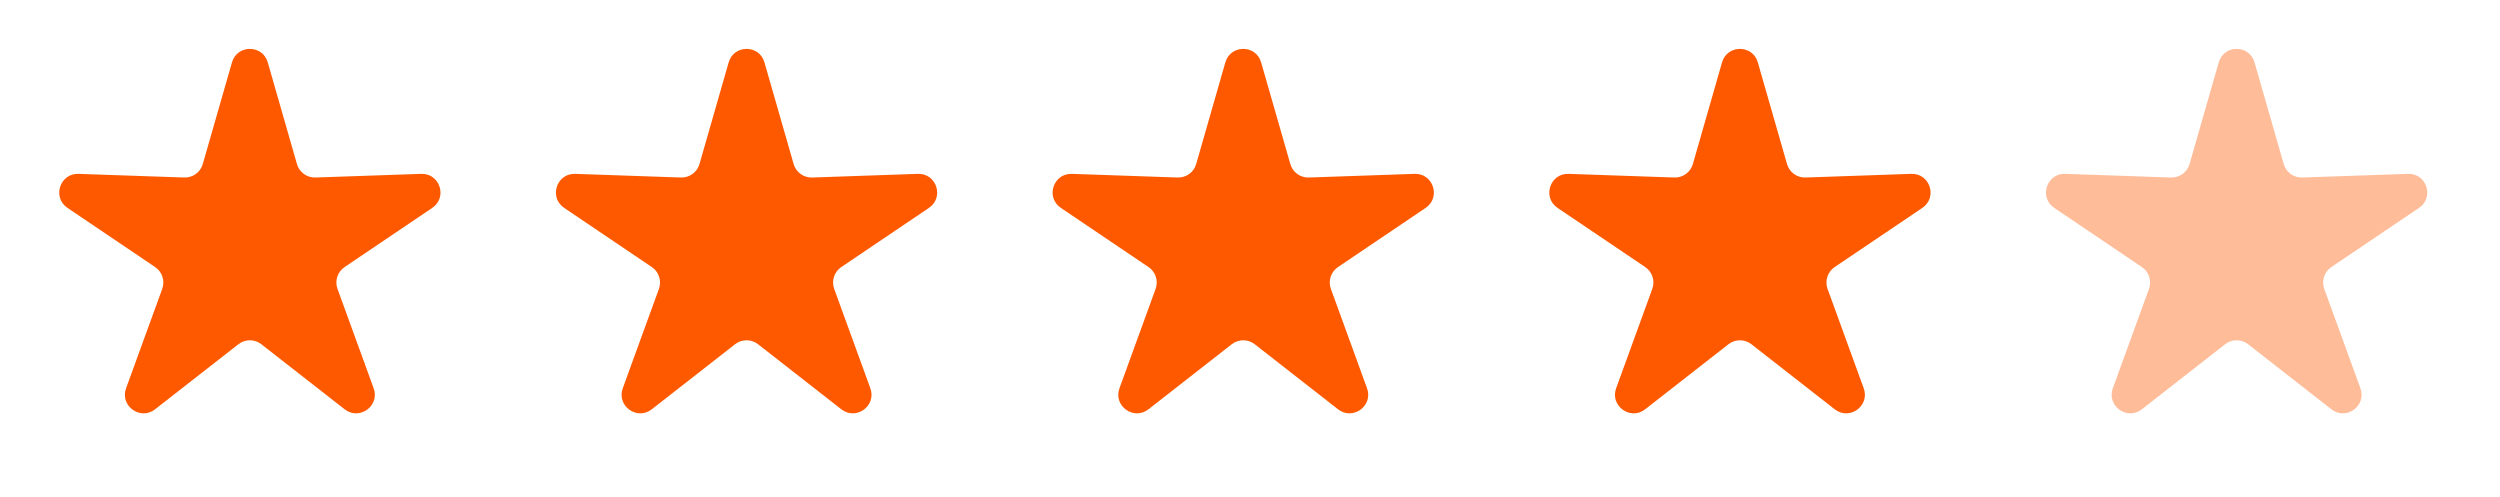 <svg width="151" height="30" viewBox="0 0 151 30" fill="none" xmlns="http://www.w3.org/2000/svg">
<path d="M14.011 3.768C14.322 2.682 15.862 2.682 16.173 3.768L17.936 9.908C18.078 10.405 18.54 10.74 19.056 10.722L25.44 10.501C26.57 10.461 27.045 11.925 26.108 12.557L20.813 16.131C20.385 16.42 20.209 16.963 20.385 17.448L22.569 23.451C22.955 24.513 21.71 25.418 20.819 24.723L15.784 20.791C15.377 20.473 14.806 20.473 14.4 20.791L9.365 24.723C8.474 25.418 7.229 24.513 7.615 23.451L9.799 17.448C9.975 16.963 9.799 16.42 9.371 16.131L4.076 12.557C3.139 11.925 3.614 10.461 4.744 10.501L11.128 10.722C11.644 10.74 12.106 10.405 12.248 9.908L14.011 3.768Z" fill="#FF5900"/>
<path d="M44.011 3.768C44.322 2.682 45.862 2.682 46.173 3.768L47.936 9.908C48.078 10.405 48.54 10.74 49.056 10.722L55.44 10.501C56.57 10.461 57.045 11.925 56.108 12.557L50.813 16.131C50.385 16.42 50.209 16.963 50.385 17.448L52.569 23.451C52.955 24.513 51.71 25.418 50.819 24.723L45.785 20.791C45.377 20.473 44.806 20.473 44.4 20.791L39.365 24.723C38.474 25.418 37.229 24.513 37.615 23.451L39.799 17.448C39.975 16.963 39.799 16.42 39.371 16.131L34.076 12.557C33.139 11.925 33.614 10.461 34.744 10.501L41.128 10.722C41.644 10.74 42.106 10.405 42.248 9.908L44.011 3.768Z" fill="#FF5900"/>
<path d="M74.011 3.768C74.322 2.682 75.862 2.682 76.173 3.768L77.936 9.908C78.078 10.405 78.54 10.74 79.056 10.722L85.44 10.501C86.57 10.461 87.045 11.925 86.109 12.557L80.813 16.131C80.385 16.42 80.209 16.963 80.385 17.448L82.569 23.451C82.955 24.513 81.71 25.418 80.819 24.723L75.784 20.791C75.377 20.473 74.806 20.473 74.4 20.791L69.365 24.723C68.474 25.418 67.229 24.513 67.615 23.451L69.799 17.448C69.975 16.963 69.799 16.42 69.371 16.131L64.076 12.557C63.139 11.925 63.614 10.461 64.744 10.501L71.128 10.722C71.644 10.74 72.106 10.405 72.249 9.908L74.011 3.768Z" fill="#FF5900"/>
<path d="M104.011 3.768C104.322 2.682 105.862 2.682 106.173 3.768L107.936 9.908C108.078 10.405 108.54 10.74 109.056 10.722L115.44 10.501C116.57 10.461 117.045 11.925 116.109 12.557L110.813 16.131C110.385 16.42 110.209 16.963 110.385 17.448L112.569 23.451C112.955 24.513 111.71 25.418 110.819 24.723L105.784 20.791C105.378 20.473 104.807 20.473 104.4 20.791L99.365 24.723C98.474 25.418 97.229 24.513 97.615 23.451L99.799 17.448C99.975 16.963 99.799 16.42 99.371 16.131L94.076 12.557C93.139 11.925 93.615 10.461 94.744 10.501L101.128 10.722C101.644 10.74 102.106 10.405 102.249 9.908L104.011 3.768Z" fill="#FF5900"/>
<path opacity="0.4" d="M134.011 3.768C134.322 2.682 135.862 2.682 136.173 3.768L137.936 9.908C138.078 10.405 138.54 10.74 139.056 10.722L145.44 10.501C146.57 10.461 147.045 11.925 146.109 12.557L140.813 16.131C140.385 16.42 140.209 16.963 140.385 17.448L142.569 23.451C142.955 24.513 141.71 25.418 140.819 24.723L135.784 20.791C135.378 20.473 134.807 20.473 134.4 20.791L129.365 24.723C128.474 25.418 127.229 24.513 127.615 23.451L129.799 17.448C129.975 16.963 129.799 16.42 129.371 16.131L124.076 12.557C123.139 11.925 123.614 10.461 124.744 10.501L131.128 10.722C131.644 10.74 132.106 10.405 132.249 9.908L134.011 3.768Z" fill="#FF5900"/>
</svg>
